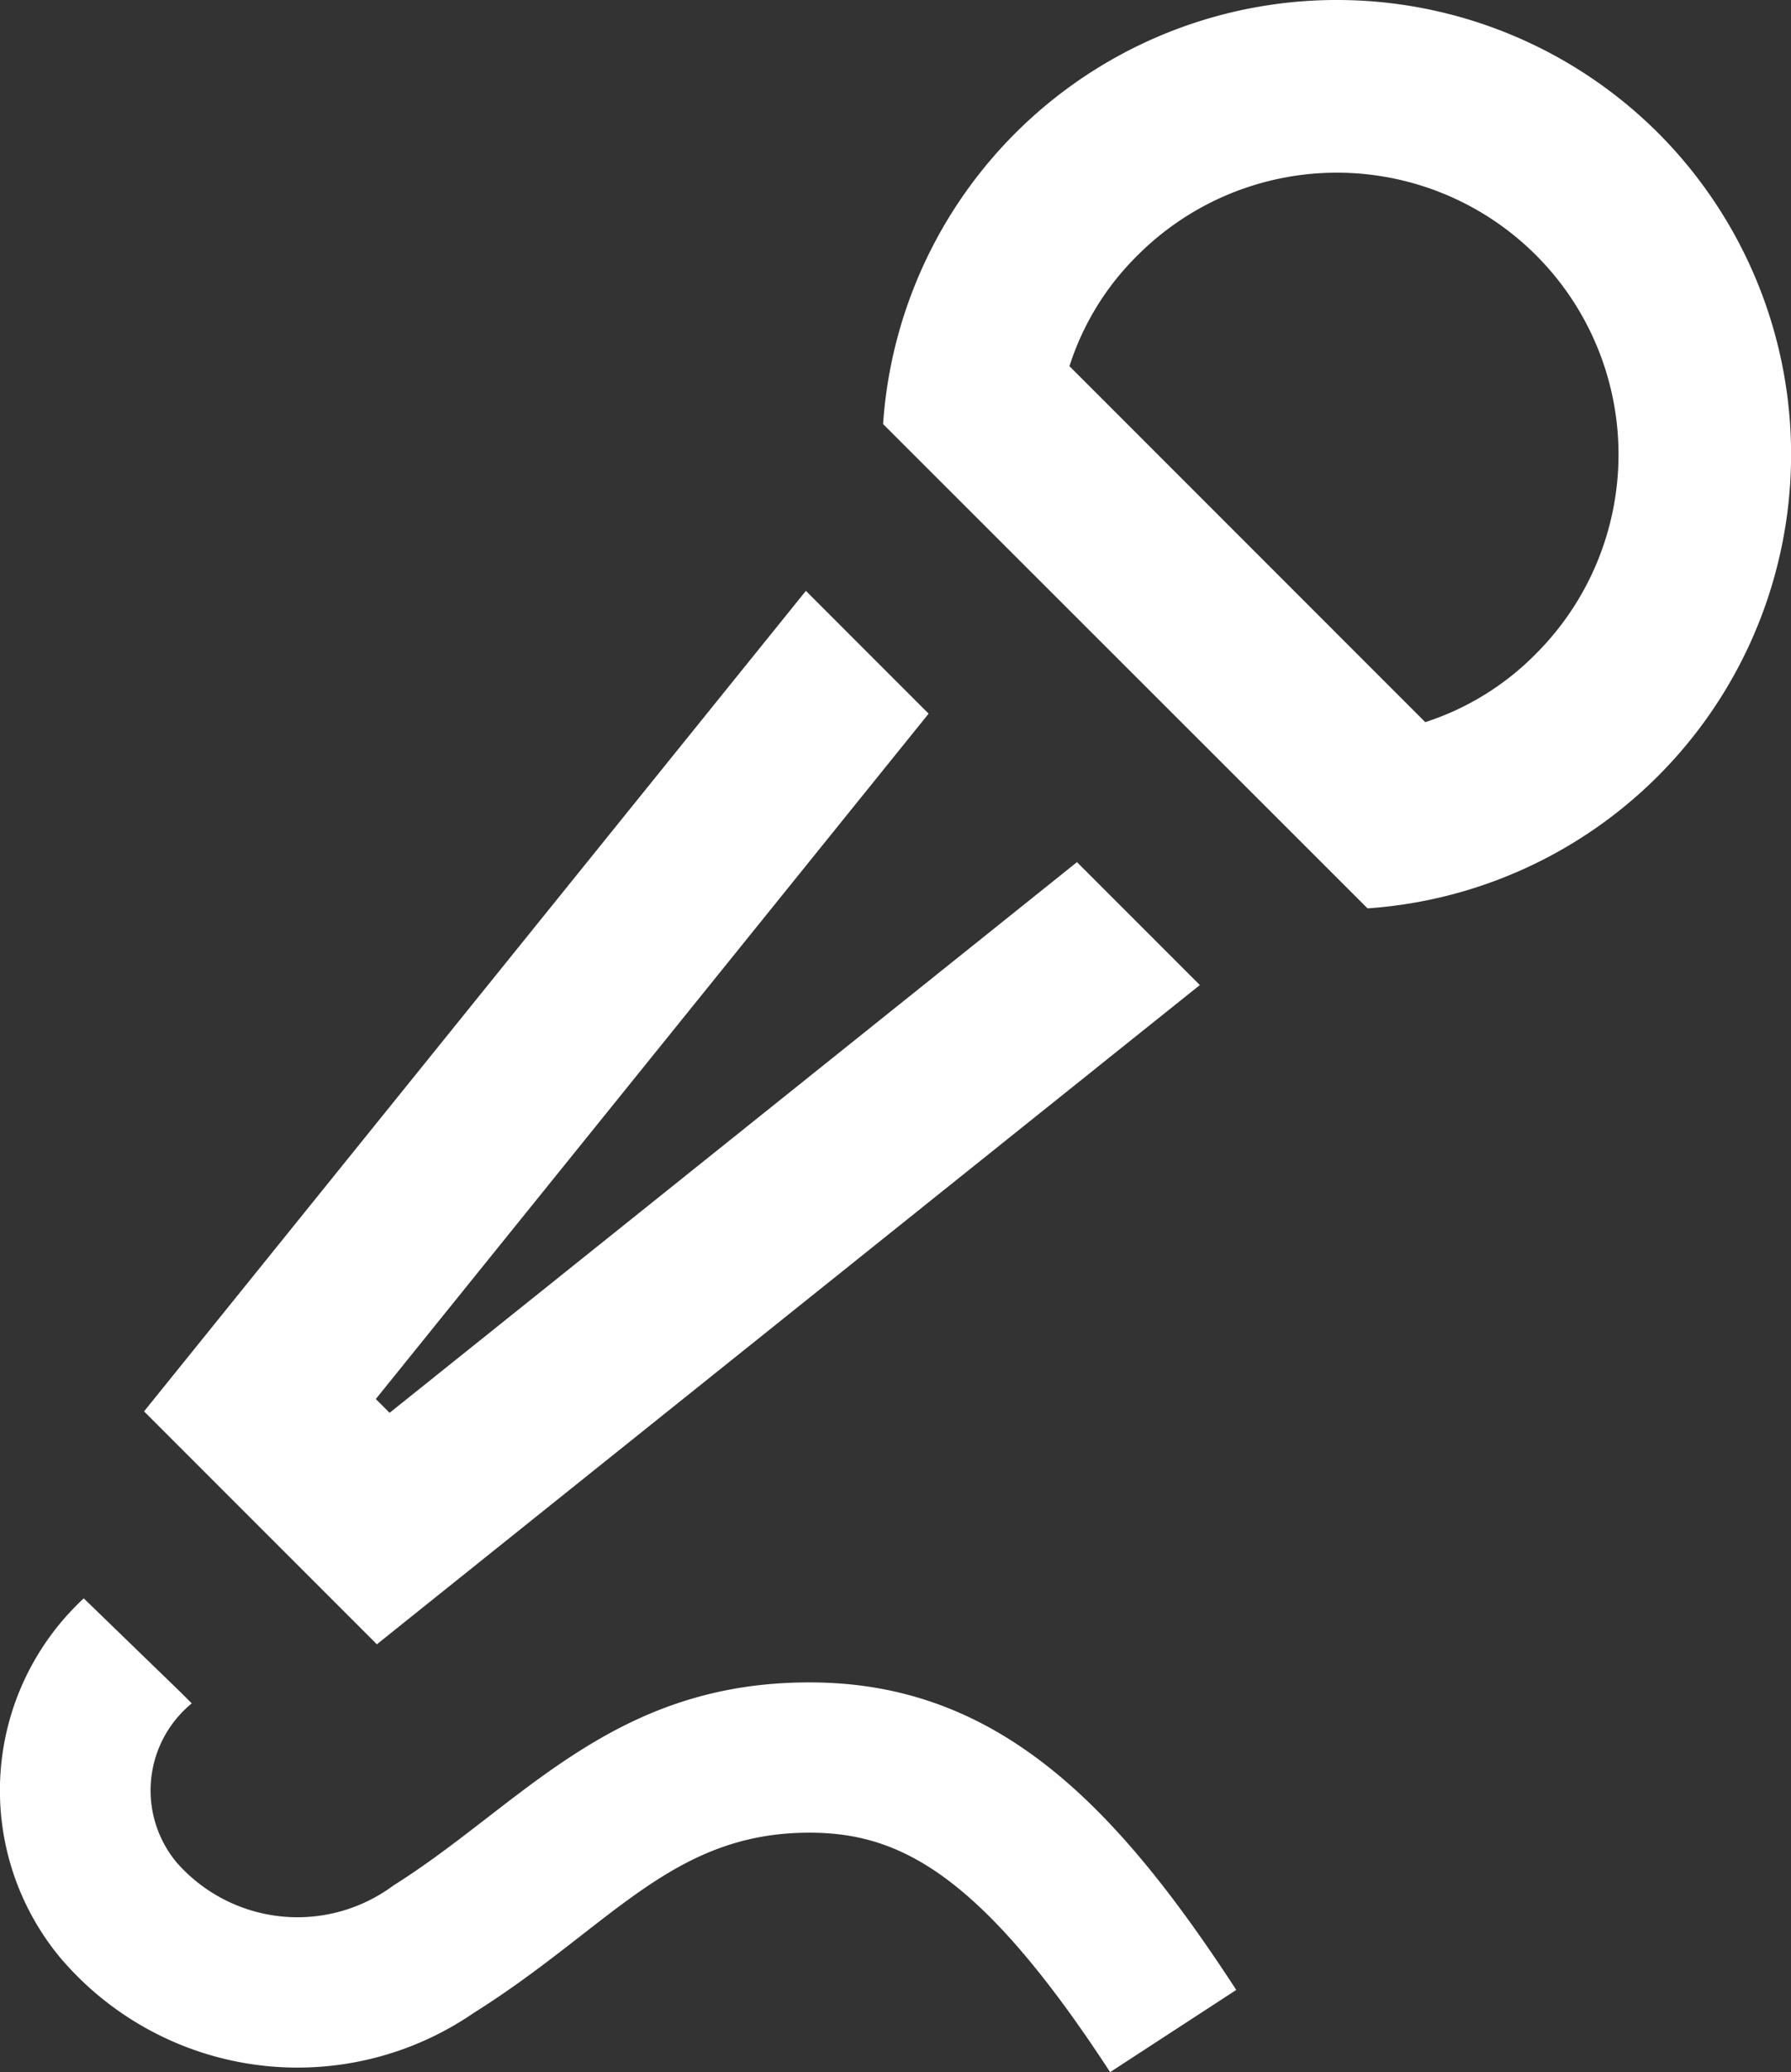 <?xml version="1.0" encoding="UTF-8"?>
<svg xmlns="http://www.w3.org/2000/svg" width="30" height="34.694" viewBox="0 0 30 34.694">
  <rect x="0" y="0" width="30" height="34.694" fill="#333333" stroke="none"/>
  <path id="Mic_Icon" data-name="Mic Icon" d="M21.721,16.493C20.2,17.71,10.241,25.683,7.936,27.531l-3.9-3.9L15.122,9.893l2.056,2.056L7.918,23.424l.231.231,11.514-9.22ZM20.68,4.273a4.541,4.541,0,0,0-1.143,1.858l5.96,5.96a4.581,4.581,0,0,0,1.855-1.146A4.717,4.717,0,1,0,20.68,4.273ZM29.4,2.229a7.618,7.618,0,0,1-4.87,12.98L16.415,7.1A7.618,7.618,0,0,1,29.4,2.229ZM22.331,33.318l-2.113,1.376c-2.176-3.338-3.54-4.009-5.038-4.009-2.316,0-3.331,1.58-5.622,3.018a5.214,5.214,0,0,1-6.932-.932,4.385,4.385,0,0,1,.4-6.009l1.628,1.577.181.181a1.885,1.885,0,0,0-.253,2.664,2.693,2.693,0,0,0,3.631.385c2.137-1.341,3.649-3.4,6.962-3.4C18.328,28.163,20.316,30.224,22.331,33.318Z" transform="translate(-1.623)" fill="#fff"></path>
</svg>
